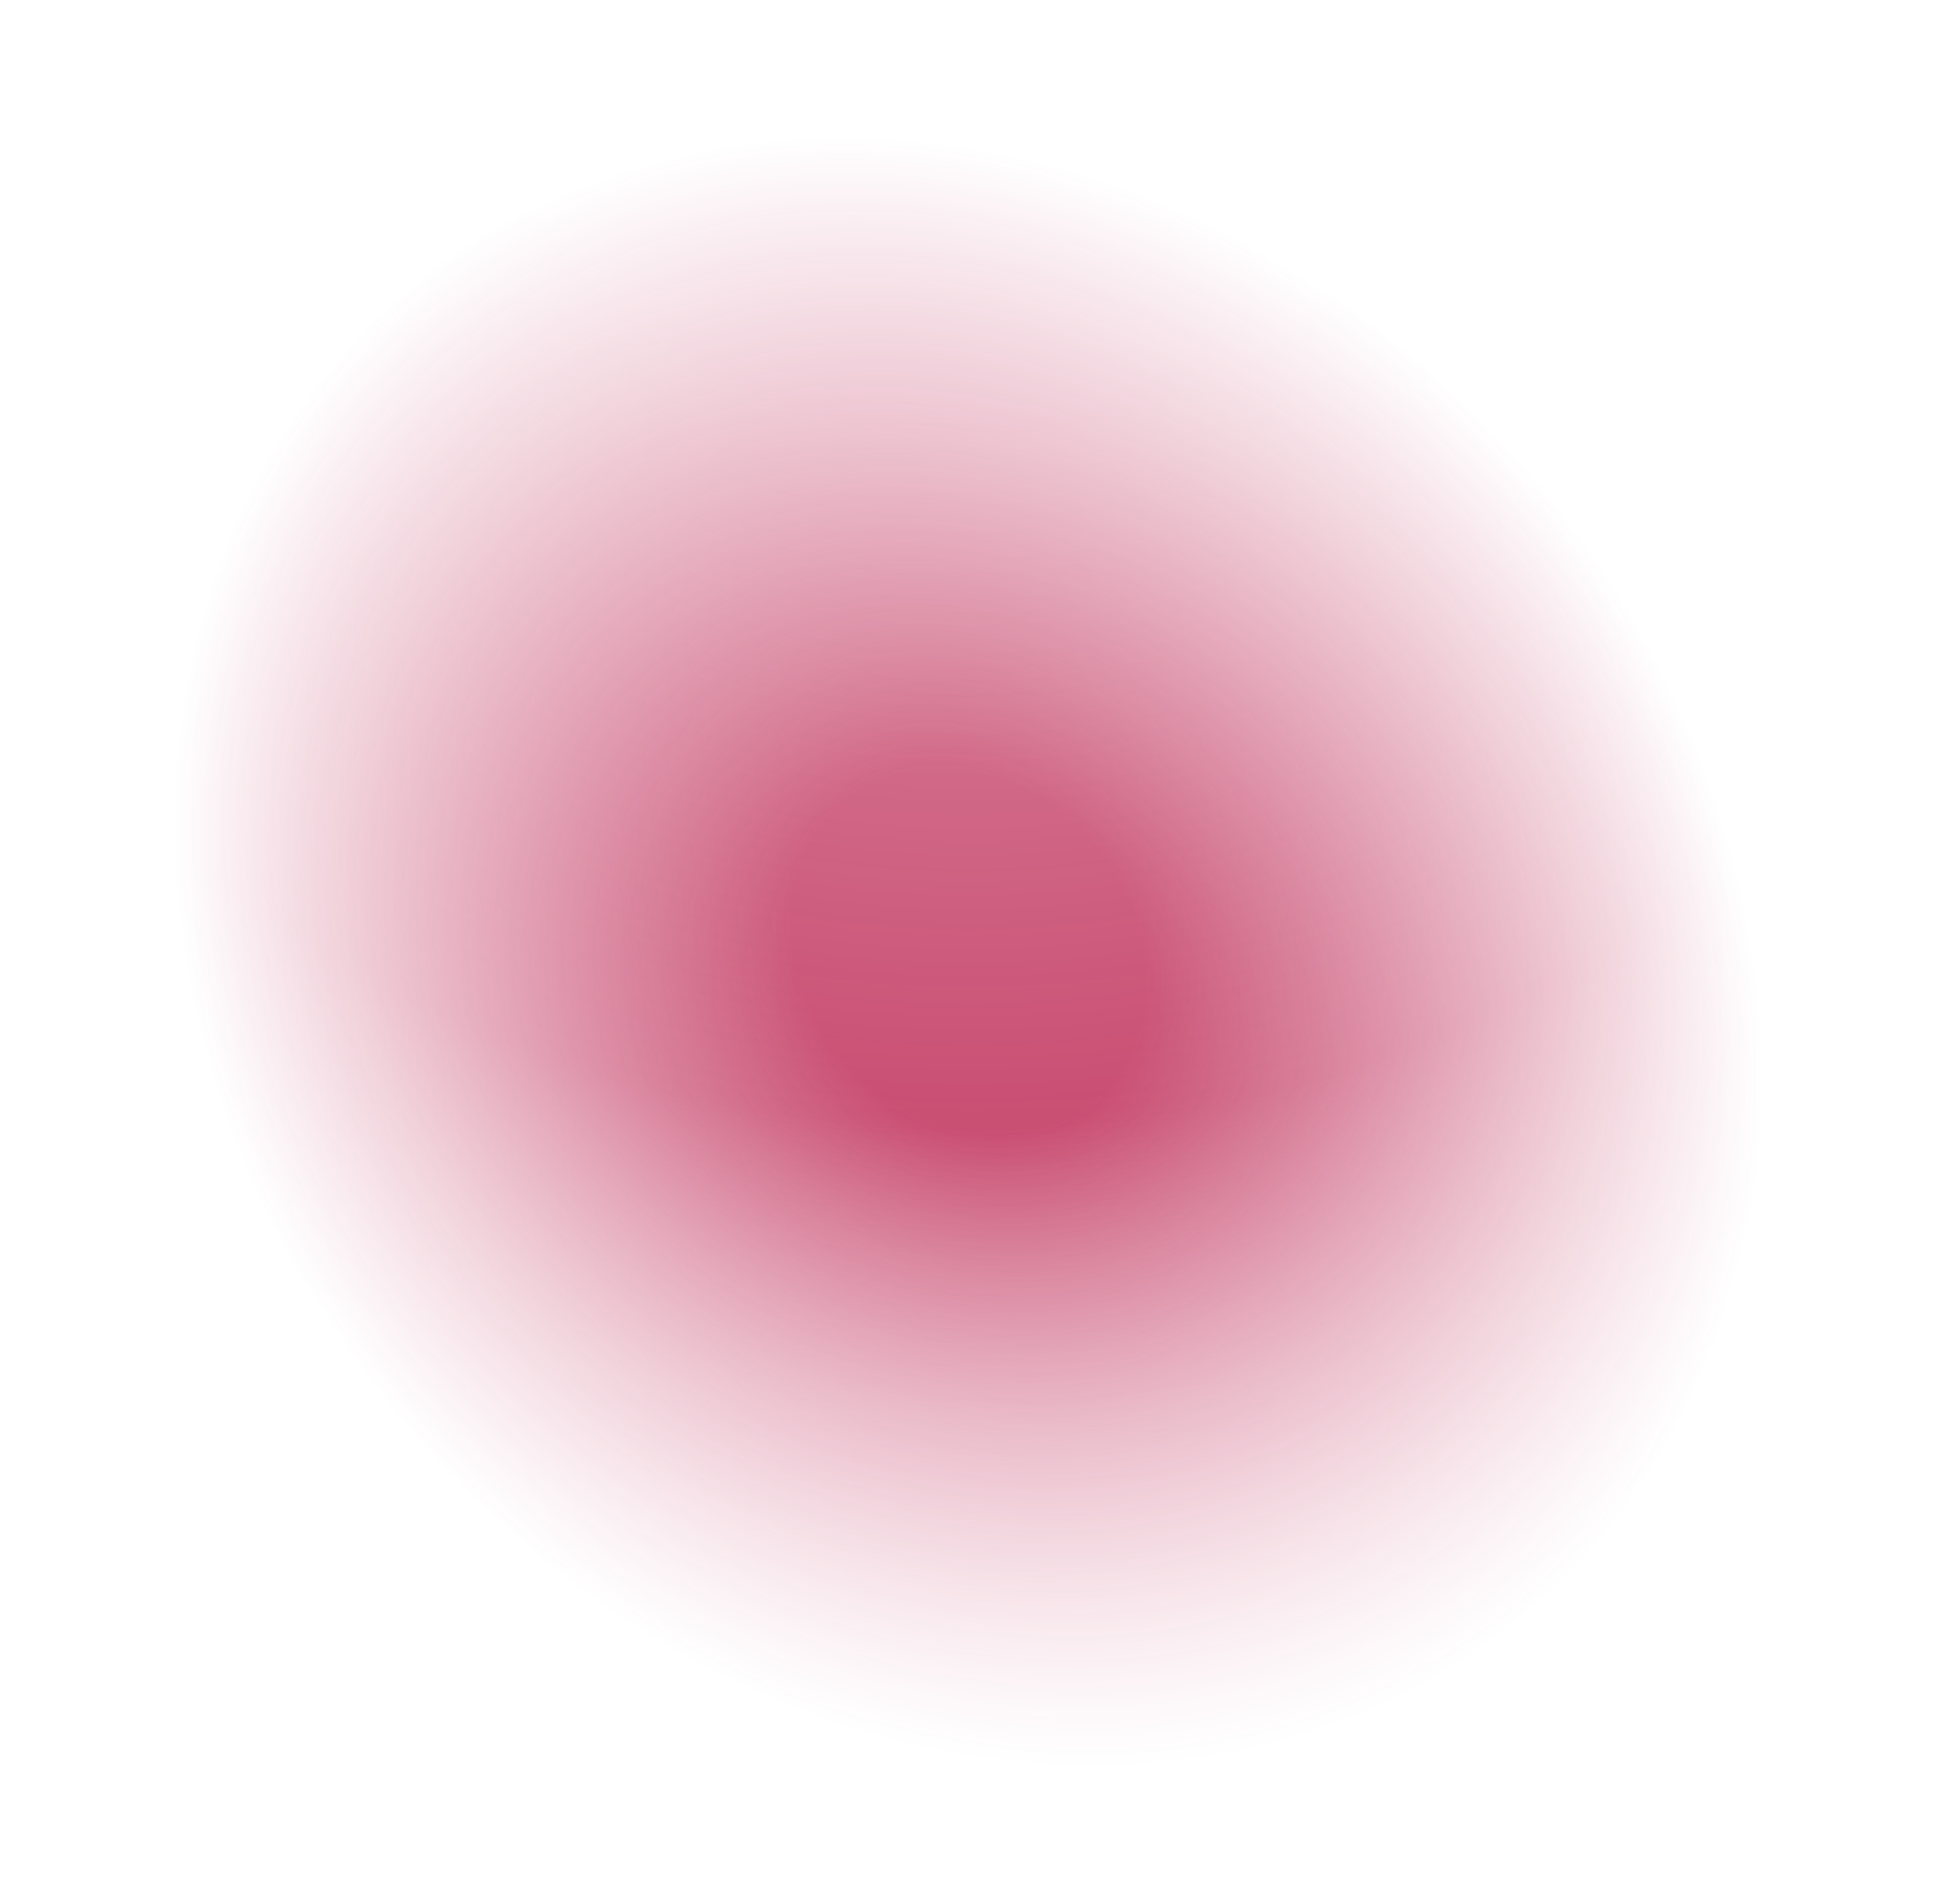 <?xml version="1.0" encoding="UTF-8"?> <svg xmlns="http://www.w3.org/2000/svg" width="1293" height="1271" viewBox="0 0 1293 1271" fill="none"><mask id="mask0_2347_3581" style="mask-type:alpha" maskUnits="userSpaceOnUse" x="85" y="60" width="1124" height="1156"><path d="M443.466 1109.89C123.442 923.756 -50.231 447.757 217.819 194.164C459.131 -34.133 857.55 48.08 1064.51 308.307C1278.58 577.475 1266.58 1048.45 947.294 1177.82C763.613 1252.24 614.903 1209.61 443.466 1109.89Z" fill="url(#paint0_radial_2347_3581)"></path></mask><g mask="url(#mask0_2347_3581)"><path d="M426.596 1151.98C80.929 949.753 -106.274 431.94 183.675 155.699C444.703 -92.987 875.2 -3.931 1098.6 279.04C1329.68 571.734 1316.22 1084.28 971.025 1225.38C772.44 1306.55 611.769 1260.32 426.596 1151.98Z" fill="url(#paint1_radial_2347_3581)" fill-opacity="0.7"></path></g><defs><radialGradient id="paint0_radial_2347_3581" cx="0" cy="0" r="1" gradientUnits="userSpaceOnUse" gradientTransform="translate(646.419 635.15) rotate(51.035) scale(577.919 492.52)"><stop offset="0.225" stop-color="#D9D9D9"></stop><stop offset="1" stop-color="#737373" stop-opacity="0"></stop></radialGradient><radialGradient id="paint1_radial_2347_3581" cx="0" cy="0" r="1" gradientUnits="userSpaceOnUse" gradientTransform="translate(646.967 -55.322) rotate(90) scale(1380.94 1403.08)"><stop offset="0.23" stop-color="#B20337" stop-opacity="0.7"></stop><stop offset="0.585" stop-color="#B20337"></stop><stop offset="1" stop-color="#B20337" stop-opacity="0.2"></stop></radialGradient></defs></svg> 